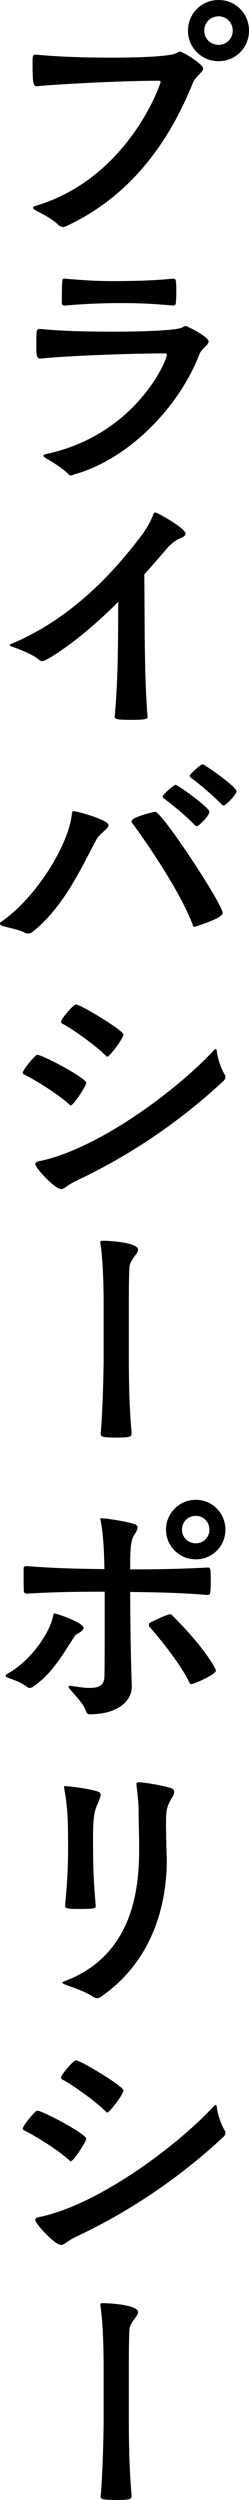 <?xml version="1.0" encoding="utf-8"?>
<!-- Generator: Adobe Illustrator 25.4.1, SVG Export Plug-In . SVG Version: 6.00 Build 0)  -->
<svg version="1.1" id="CMYK" xmlns="http://www.w3.org/2000/svg" xmlns:xlink="http://www.w3.org/1999/xlink" x="0px" y="0px"
	 viewBox="0 0 18.36 183.92" style="enable-background:new 0 0 18.36 183.92;" xml:space="preserve">
<g>
	<path d="M2.7,6.34c-0.24,0-0.3-0.18-0.3-1.72c0-0.46,0.02-0.6,0.2-0.6h0.06c1.9,0.18,3.78,0.22,5.68,0.22
		c1.54,0,4.2-0.06,4.68-0.34c0.12-0.08,0.18-0.1,0.26-0.1c0.2,0,1.7,0.92,1.7,1.24c0,0.28-0.54,0.54-0.76,1.06
		c-1.98,4.92-5.02,8.54-9.34,10.54c-0.06,0.02-0.14,0.06-0.24,0.06s-0.2-0.04-0.3-0.12c-0.52-0.52-1.34-0.9-1.7-1.1
		c-0.14-0.08-0.2-0.14-0.2-0.2c0-0.06,0.06-0.1,0.2-0.14c6.84-2.04,9.2-8.98,9.2-9.1c0-0.08-0.04-0.1-0.16-0.1
		c-3.04,0-7.96,0.3-8.92,0.4H2.7z M16.12,4.5c-1.26,0-2.26-1-2.26-2.24c0-1.26,1-2.26,2.26-2.26c1.26,0,2.24,1,2.24,2.26
		C18.36,3.5,17.38,4.5,16.12,4.5z M16.12,1.2c-0.6,0-1.06,0.46-1.06,1.06c0,0.58,0.46,1.04,1.06,1.04c0.58,0,1.04-0.46,1.04-1.04
		C17.16,1.66,16.7,1.2,16.12,1.2z"/>
	<path d="M2.98,26.38c-0.28,0-0.3-0.24-0.3-0.92c0-1.24,0-1.26,0.28-1.26c1.88,0.18,3.72,0.2,5.6,0.2c1.48,0,4.46-0.06,4.9-0.32
		c0.12-0.06,0.18-0.1,0.24-0.1c0.06,0,1.68,0.78,1.68,1.14c0,0.28-0.52,0.5-0.7,1c-1.52,3.9-5.24,7.68-9.2,8.78
		c-0.08,0.02-0.16,0.08-0.24,0.08c-0.08,0-0.14-0.02-0.2-0.1c-0.5-0.5-1.3-0.96-1.64-1.16c-0.14-0.08-0.2-0.14-0.2-0.2
		s0.08-0.08,0.22-0.12c6.58-1.42,8.88-6.86,8.88-7.3c0-0.08-0.04-0.1-0.16-0.1c-2.5,0-7.3,0.18-9.12,0.38H2.98z M4.78,20.5
		c1.84,0.16,2.66,0.18,3.48,0.18c2.1,0,3.18-0.06,4.54-0.18c0.16,0,0.2,0.08,0.2,0.98c0,0.34-0.02,0.68-0.04,0.86
		c0,0.08-0.1,0.14-0.16,0.14c-2.1-0.18-2.86-0.18-4.04-0.18c-2.02,0-3.72,0.16-3.98,0.18c-0.08,0-0.22-0.02-0.22-0.16
		c0-1.76,0.02-1.82,0.16-1.82H4.78z"/>
	<path d="M8.46,52.7c0.26-2.88,0.24-5.58,0.26-8.42c-2.94,2.94-5.32,4.36-5.6,4.36c-0.08,0-0.16-0.02-0.22-0.08
		c-0.44-0.4-1.48-0.8-1.94-0.96c-0.18-0.06-0.24-0.1-0.24-0.14s0.08-0.08,0.18-0.12c4.9-2.06,8.06-6.02,9.5-7.9
		c0.38-0.5,0.7-1.06,0.9-1.58c0.04-0.1,0.08-0.16,0.14-0.16c0.16,0,2.24,1.16,2.24,1.56c0,0.26-0.5,0.36-0.64,0.46
		c-0.48,0.32-0.62,0.5-0.98,0.92c-0.38,0.44-0.86,1-1.42,1.62c0.04,3.36-0.02,7.18,0.24,10.5c0,0.1-0.06,0.2-1.1,0.2
		c-1.08,0-1.32-0.04-1.32-0.22V52.7z"/>
	<path d="M2.06,68.68c-0.08,0-0.14-0.02-0.2-0.04c-0.48-0.28-1.36-0.4-1.72-0.54C0.06,68.08,0,68,0,67.94c0-0.04,0.02-0.08,0.06-0.1
		c2.7-1.86,5.04-5.8,5.24-7.98c0.02-0.14,0.06-0.18,0.16-0.18C5.68,59.68,8,60.32,8,60.7c0,0.28-0.64,0.6-0.9,1.08
		c-1.16,2.18-2.42,4.96-4.7,6.78C2.3,68.64,2.18,68.68,2.06,68.68z M9.74,60.54C9.72,60.5,9.7,60.46,9.7,60.42
		c0-0.32,1.7-0.7,1.74-0.7c0.5,0,4.98,6.8,4.98,7.46c0,0.38-2.04,1-2.06,1c-0.08,0-0.12-0.02-0.14-0.12
		C13.16,65.26,10.28,61.26,9.74,60.54z M14.32,60.66c-0.56-0.6-1.74-1.56-2.24-1.92C12.02,58.7,12,58.66,12,58.62
		c0-0.06,0.02-0.1,0.06-0.14c0.16-0.2,0.76-0.74,0.88-0.74c0.18,0,2.5,1.68,2.5,1.98c0,0.3-0.78,1.06-0.94,1.06
		C14.44,60.78,14.38,60.74,14.32,60.66z M16.32,59.16c-0.56-0.6-1.74-1.58-2.24-1.94C14.02,57.18,14,57.14,14,57.1
		c0-0.06,0.02-0.1,0.06-0.14c0.16-0.2,0.76-0.74,0.88-0.74c0.1,0,2.5,1.64,2.5,2c0,0.22-0.78,1.04-0.96,1.04
		C16.42,59.26,16.38,59.22,16.32,59.16z"/>
	<path d="M5.12,81.26c-1.02-0.92-2.78-1.94-3.32-2.2c-0.08-0.04-0.12-0.08-0.12-0.14c0-0.22,0.92-1.32,1.06-1.32
		c0.4,0,3.62,1.72,3.62,2.06c0,0.22-0.94,1.66-1.14,1.66C5.18,81.32,5.16,81.3,5.12,81.26z M5.6,86.88c-0.66,0.32-0.86,0.6-1.1,0.6
		c-0.44,0-1.9-1.54-1.9-1.86c0-0.08,0.08-0.14,0.24-0.18c4.36-0.88,10.16-5.2,12.9-8.14c0.08-0.08,0.12-0.12,0.16-0.12
		c0.06,0,0.08,0.08,0.1,0.24c0.06,0.48,0.3,1.2,0.56,1.62c0.04,0.06,0.06,0.14,0.06,0.2c0,0.1-0.06,0.22-0.16,0.3
		C14.08,81.76,10.46,84.6,5.6,86.88z M7.82,77.68c-0.96-0.94-2.66-2.08-3.2-2.36c-0.08-0.04-0.12-0.08-0.12-0.14
		c0-0.22,0.9-1.28,1.1-1.28c0.36,0,3.5,1.92,3.5,2.2c0,0.32-1.04,1.64-1.18,1.64C7.88,77.74,7.86,77.72,7.82,77.68z"/>
	<path d="M9.7,105.46c0,0.24-0.1,0.3-1.1,0.3c-1.16,0-1.18-0.08-1.18-0.3c0-0.04,0.02-0.1,0.02-0.16c0.14-1.74,0.2-4.48,0.2-5.24
		v-4.14c0-0.5,0-2.78-0.22-4.34C7.4,91.5,7.4,91.44,7.4,91.4c0-0.12,0.06-0.12,0.28-0.12c0.2,0,2.5,0.1,2.5,0.66
		c0,0.32-0.62,0.74-0.64,1.34C9.5,94,9.5,95.54,9.5,95.92v4.14c0,1.04,0.02,3.44,0.2,5.28V105.46z"/>
	<path d="M2.18,124.18c-0.06,0-0.12-0.02-0.18-0.06c-0.5-0.42-1.18-0.58-1.48-0.72c-0.06-0.02-0.1-0.08-0.1-0.12s0.04-0.1,0.12-0.14
		c1.74-0.94,3.16-3.06,3.38-4.28c0.02-0.12,0.06-0.16,0.12-0.16c0.12,0,2.12,0.68,2.12,1.06c0,0.16-0.2,0.3-0.42,0.42
		c-0.1,0.06-0.2,0.12-0.24,0.2c-0.88,1.36-1.7,2.8-3.08,3.72C2.36,124.14,2.26,124.18,2.18,124.18z M9.72,124.08
		c0,0.98-0.92,2.04-3.12,2.04c-0.12,0-0.22-0.08-0.28-0.28c-0.12-0.44-0.78-1.1-1.22-1.64c-0.04-0.04-0.04-0.08-0.04-0.1
		c0-0.04,0.04-0.08,0.12-0.08c0.02,0,0.08,0.02,0.12,0.02c0.52,0.08,0.96,0.14,1.32,0.14c0.68,0,1.06-0.2,1.08-0.82
		c0.02-0.94,0.02-1.58,0.02-6.26c-1.34,0-3.44,0-5.68,0.14c-0.1,0-0.28-0.02-0.28-0.16c-0.02-0.26-0.02-0.84-0.02-1.26v-0.42
		c0-0.14,0.08-0.18,0.18-0.18H2c2.28,0.18,4.32,0.2,5.7,0.22c-0.02-1.08-0.06-2.42-0.28-3.58c-0.02-0.04-0.02-0.08-0.02-0.1
		c0-0.06,0.02-0.06,0.06-0.06h0.08c0.4,0.02,1.72,0.22,2.36,0.42c0.18,0.06,0.24,0.16,0.24,0.26c0,0.18-0.14,0.38-0.26,0.58
		c-0.26,0.42-0.28,1.08-0.28,2.5c1.48,0,3.58-0.02,5.72-0.14c0.18,0,0.22,0.06,0.22,0.78c0,1.2-0.02,1.24-0.26,1.24
		c-2.1-0.18-4.16-0.2-5.68-0.22c0,1.7,0.04,5.02,0.12,6.9V124.08z M14.12,123.9c-0.06,0-0.12-0.02-0.16-0.12
		c-0.74-1.56-2.6-3.72-2.94-4.1c-0.02-0.02-0.04-0.08-0.04-0.14c0-0.06,0.02-0.12,0.08-0.16c0.02-0.02,1.26-0.62,1.48-0.62
		c0.06,0,0.1,0.02,0.16,0.08c2.5,2.5,3.22,3.96,3.22,4.06C15.92,123.2,14.28,123.9,14.12,123.9z M14.44,114.72
		c-1.22,0-2.2-0.98-2.2-2.18c0-1.22,0.98-2.2,2.2-2.2c1.22,0,2.18,0.98,2.18,2.2C16.62,113.74,15.66,114.72,14.44,114.72z
		 M14.44,111.52c-0.58,0-1.02,0.44-1.02,1.02c0,0.56,0.44,1,1.02,1c0.56,0,1-0.44,1-1C15.44,111.96,15,111.52,14.44,111.52z"/>
	<path d="M10.06,131.26c0-0.1,0.04-0.14,0.18-0.14c0.36,0,1.7,0.22,2.34,0.42c0.2,0.06,0.26,0.16,0.26,0.28c0,0.24-0.2,0.5-0.26,0.6
		c-0.28,0.56-0.34,0.7-0.34,1.8c0,0.54,0.02,1.32,0.04,2.04c0,0.18,0.02,0.36,0.02,0.56c0,2.44-0.58,7.18-4.92,10.12
		C7.32,146.98,7.24,147,7.14,147c-0.08,0-0.16-0.02-0.22-0.06c-0.66-0.46-1.72-0.78-2.08-0.92c-0.18-0.08-0.24-0.12-0.24-0.16
		s0.1-0.08,0.2-0.12c5.26-2,5.46-7.26,5.46-9.86c0-0.98-0.04-1.82-0.04-2.6c0-0.64-0.08-1.36-0.16-1.94V131.26z M4.8,140.18
		c0.12-1.28,0.22-2.48,0.22-4.3c0-2.12-0.04-2.94-0.28-4.28c-0.02-0.06-0.02-0.1-0.02-0.12c0-0.06,0.02-0.08,0.08-0.08
		c0.14,0,1.68,0.16,2.4,0.4c0.16,0.06,0.22,0.12,0.22,0.24c0,0.2-0.16,0.48-0.34,0.96c-0.2,0.54-0.22,1.4-0.22,2.18
		c0,2.42,0.04,3.08,0.2,5.06c0,0.14-0.1,0.2-1.12,0.2c-0.92,0-1.14-0.02-1.14-0.22V140.18z"/>
	<path d="M5.12,158.94c-1.02-0.92-2.78-1.94-3.32-2.2c-0.08-0.04-0.12-0.08-0.12-0.14c0-0.22,0.92-1.32,1.06-1.32
		c0.4,0,3.62,1.72,3.62,2.06c0,0.22-0.94,1.66-1.14,1.66C5.18,159,5.16,158.98,5.12,158.94z M5.6,164.56
		c-0.66,0.32-0.86,0.6-1.1,0.6c-0.44,0-1.9-1.54-1.9-1.86c0-0.08,0.08-0.14,0.24-0.18c4.36-0.88,10.16-5.2,12.9-8.14
		c0.08-0.08,0.12-0.12,0.16-0.12c0.06,0,0.08,0.08,0.1,0.24c0.06,0.48,0.3,1.2,0.56,1.62c0.04,0.06,0.06,0.14,0.06,0.2
		c0,0.1-0.06,0.22-0.16,0.3C14.08,159.44,10.46,162.28,5.6,164.56z M7.82,155.36c-0.96-0.94-2.66-2.08-3.2-2.36
		c-0.08-0.04-0.12-0.08-0.12-0.14c0-0.22,0.9-1.28,1.1-1.28c0.36,0,3.5,1.92,3.5,2.2c0,0.32-1.04,1.64-1.18,1.64
		C7.88,155.42,7.86,155.4,7.82,155.36z"/>
	<path d="M9.7,183.62c0,0.24-0.1,0.3-1.1,0.3c-1.16,0-1.18-0.08-1.18-0.3c0-0.04,0.02-0.1,0.02-0.16c0.14-1.74,0.2-4.48,0.2-5.24
		v-4.14c0-0.5,0-2.78-0.22-4.34c-0.02-0.08-0.02-0.14-0.02-0.18c0-0.12,0.06-0.12,0.28-0.12c0.2,0,2.5,0.1,2.5,0.66
		c0,0.32-0.62,0.74-0.64,1.34c-0.04,0.72-0.04,2.26-0.04,2.64v4.14c0,1.04,0.02,3.44,0.2,5.28V183.62z"/>
</g>
</svg>
